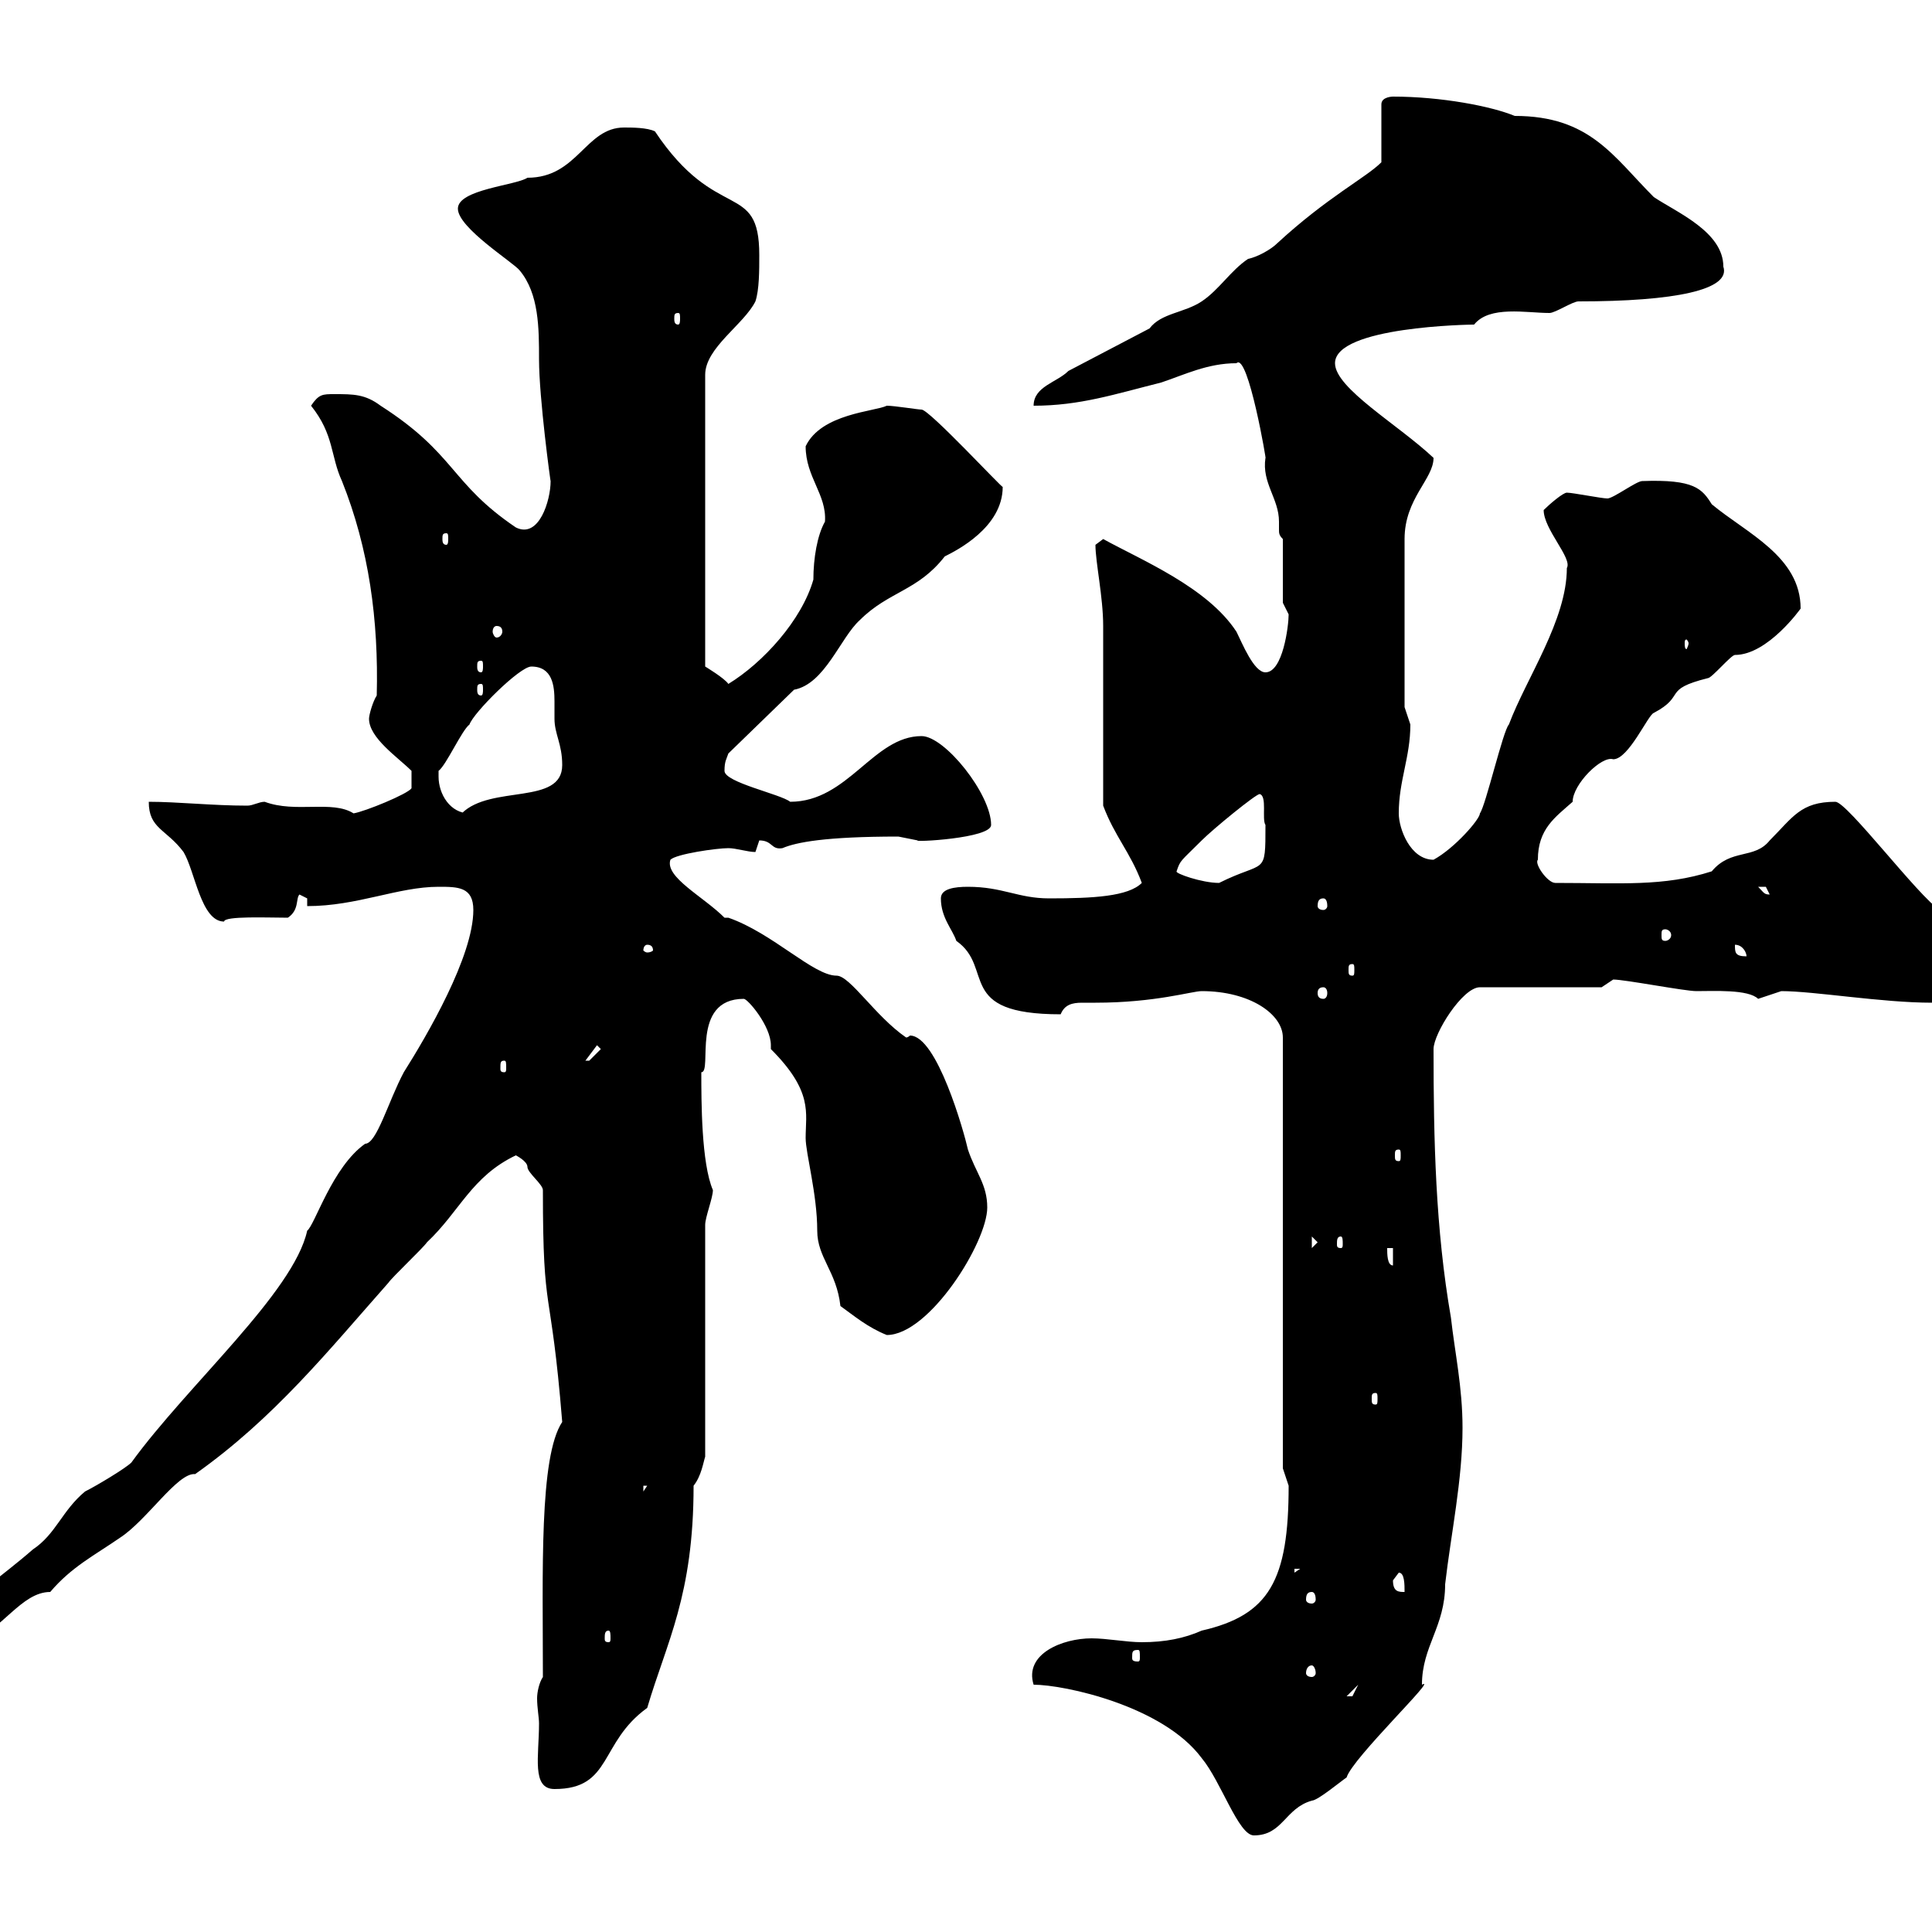 <svg xmlns="http://www.w3.org/2000/svg" xmlns:xlink="http://www.w3.org/1999/xlink" width="300" height="300"><path d="M160.50 261.60C165.30 261.60 180.60 264.90 186.60 273C189.60 276.60 192.30 285 194.70 285C199.20 285 199.50 280.80 203.70 279.60C204.60 279.60 208.20 276.60 209.10 276C210 273 223.50 260.10 220.80 261.60C220.80 255.60 224.40 252.60 224.40 246C225.30 238.20 227.10 229.80 227.10 221.70C227.10 215.40 225.90 210 225.30 204.60C222.90 190.80 222.60 177 222.60 162.90C222.60 160.50 227.10 153.30 229.80 153.30L248.70 153.30L250.50 152.10C252.30 152.10 261.60 153.90 263.40 153.90C266.10 153.90 271.50 153.60 273 155.10C273 155.10 276.60 153.90 276.60 153.90C281.70 153.90 292.20 155.70 300 155.70C301.20 155.70 303.60 156.90 304.80 156.90C307.50 156.90 309 153.90 308.40 153.30C308.40 147.60 307.20 148.50 301.20 141.30C297.90 139.20 286.80 124.50 285 124.50C279.60 124.50 278.40 126.90 274.80 130.50C272.40 133.50 268.80 131.70 265.80 135.30C258.30 137.70 251.70 137.10 241.50 137.10C240.30 137.10 238.20 134.10 238.80 133.50C238.80 128.70 241.50 126.90 244.20 124.50C244.20 121.80 248.70 117.30 250.50 117.90C252.90 117.90 255.90 111 256.80 110.70C261.90 108 258 107.10 265.20 105.30C265.80 105.30 268.80 101.70 269.40 101.70C274.50 101.70 279.60 94.50 279.60 94.50C279.60 86.40 271.20 82.80 265.80 78.30C264.30 75.90 263.10 74.40 255 74.70C254.10 74.70 250.50 77.40 249.60 77.40C248.70 77.40 244.20 76.50 243.30 76.50C242.70 76.50 240.60 78.30 239.70 79.20C239.70 82.20 244.20 86.70 243.30 88.20C243.30 96.30 237 105.30 234.30 112.50C233.40 113.40 230.70 125.10 229.80 126.30C229.80 127.20 225.90 131.70 222.60 133.50C219 133.50 217.20 128.70 217.20 126.30C217.20 121.20 219 117.60 219 112.50C219 112.50 218.10 109.80 218.10 109.80L218.10 83.70C218.10 77.40 222.60 74.40 222.60 71.10C217.20 66 207.30 60.30 207.30 56.40C207.30 50.70 228.30 50.40 228.90 50.40C231.30 47.40 237 48.60 240.60 48.60C241.50 48.60 244.20 46.80 245.10 46.80C260.10 46.80 268.80 45 267.60 41.40C267.60 36 260.40 33 256.80 30.60C250.50 24.30 246.90 18 235.20 18C231.60 16.50 223.80 15 216.30 15C216.30 15 214.50 15 214.50 16.20L214.50 25.20C212.10 27.60 206.10 30.60 198.30 37.80C197.40 38.70 195.30 39.90 193.80 40.20C191.10 42 189.30 45 186.60 46.80C183.90 48.60 180.30 48.60 178.50 51L165.90 57.60C164.10 59.40 160.50 60 160.50 63C167.70 63 173.10 61.20 180.30 59.40C183.90 58.20 187.50 56.40 192 56.40C193.80 54.60 196.80 72.30 196.50 71.10C195.90 75 198.60 77.40 198.60 81C198.60 81.60 198.60 81.90 198.60 82.20C198.60 82.80 198.60 83.10 199.20 83.70L199.20 93.60C199.20 93.60 200.10 95.40 200.10 95.40C200.10 97.20 199.20 104.40 196.50 104.40C194.70 104.40 192.90 99.90 192 98.10C187.50 91.20 177.30 87 171.30 83.70L170.10 84.60C170.10 87.30 171.30 92.70 171.30 97.20C171.30 101.70 171.30 120.60 171.30 125.10C173.10 129.90 175.50 132.30 177.30 137.10C175.20 139.20 169.80 139.50 162.90 139.50C158.10 139.50 155.70 137.70 150.30 137.70C148.20 137.70 146.10 138 146.10 139.50C146.10 142.50 147.90 144.30 148.50 146.10C154.50 150.30 148.20 157.50 164.70 157.50C165.30 156 166.50 155.70 168 155.70C168.60 155.70 169.50 155.70 170.10 155.70C179.40 155.70 185.10 153.90 186.60 153.90C194.10 153.90 199.20 157.50 199.20 161.10L199.20 228C199.20 228 200.10 230.70 200.10 230.70C200.10 245.40 197.10 250.80 186.60 253.20C183.90 254.40 180.90 255 177.30 255C174.90 255 171.90 254.40 169.50 254.40C165 254.40 159 256.80 160.50 261.60ZM83.70 267.60C83.70 272.70 82.50 277.80 86.10 277.80C95.10 277.80 93 270.60 100.50 265.20C103.50 255 107.70 247.80 107.70 230.70C108.90 229.20 109.20 227.10 109.50 226.20L109.50 190.20C109.50 189 110.70 186 110.70 184.80C108.90 180.60 108.90 171 108.90 166.50C110.70 166.50 107.10 155.10 115.50 155.10C116.10 155.10 119.70 159.30 119.70 162.30C119.70 162.30 119.70 162.60 119.70 162.90C126.30 169.50 125.10 172.80 125.10 176.70C125.10 179.10 126.90 185.40 126.90 191.10C126.90 195.30 129.90 197.40 130.50 202.80C132.60 204.30 134.70 206.10 137.70 207.30C144.30 207.30 153.30 192.90 153.30 187.50C153.30 183.90 151.50 182.10 150.30 178.50C149.70 175.80 145.50 160.80 141.30 160.80C141.30 160.80 141 161.10 140.70 161.10C135.90 157.80 132 151.50 129.90 151.50C126.30 151.50 120 144.90 113.10 142.50L112.50 142.50C109.20 139.20 103.20 136.20 104.10 133.50C105 132.60 111.30 131.70 113.10 131.70C114.30 131.70 116.10 132.30 117.30 132.30C117.30 132.30 117.90 130.50 117.90 130.50C120 130.50 119.70 132 121.50 131.70C123.60 130.80 128.10 129.90 139.50 129.90C139.50 129.90 142.50 130.50 142.50 130.50C141.60 130.80 153.90 130.20 153.90 128.10C153.90 123.30 146.70 114.30 143.10 114.30C135.60 114.30 131.70 124.50 122.70 124.50C121.20 123.30 112.50 121.50 112.50 119.70C112.50 118.20 112.80 117.90 113.10 117L123.30 107.10C128.10 106.20 130.50 99 133.50 96.30C138 91.80 142.50 91.80 146.70 86.40C148.50 85.50 155.70 81.90 155.70 75.60C155.70 75.90 144.30 63.60 143.10 63.60C142.50 63.60 138.90 63 137.70 63C135.90 63.90 127.50 64.20 125.10 69.30C125.10 74.10 128.40 76.80 128.10 81C126.90 83.10 126.30 86.70 126.30 90C124.50 96.30 118.50 102.90 113.10 106.20C112.50 105.30 109.50 103.50 109.50 103.50L109.50 58.20C109.50 54 115.50 50.40 117.30 46.80C117.90 45 117.90 42 117.90 39.60C117.90 27.90 111.30 34.80 101.70 20.40C100.50 19.80 98.10 19.80 96.90 19.80C90.90 19.80 89.70 27.60 81.90 27.60C80.10 28.80 71.10 29.40 71.10 32.40C71.10 35.40 79.80 40.80 80.70 42C83.70 45.60 83.70 51 83.70 55.80C83.70 61.80 85.50 75 85.50 74.70C85.50 77.70 83.70 83.70 80.10 81.90C69.90 75 70.80 70.50 59.10 63C56.70 61.20 54.90 61.20 51.90 61.20C50.10 61.20 49.50 61.20 48.30 63C51.90 67.50 51.30 70.80 53.10 74.70C57.30 85.20 58.80 96.30 58.50 108C57.90 108.90 57.30 111 57.30 111.60C57.30 114.60 61.80 117.60 63.90 119.70L63.90 122.40C63.30 123.30 56.70 126 54.90 126.30C51.60 124.20 45.90 126.30 41.10 124.50C40.20 124.50 39.30 125.10 38.40 125.10C33 125.10 27.60 124.50 23.10 124.50C23.10 128.70 25.80 128.70 28.50 132.30C30.30 135.30 31.20 143.10 34.80 143.10C34.80 142.20 41.70 142.50 44.70 142.50C46.50 141.30 45.90 139.50 46.50 138.90C46.50 138.90 47.70 139.50 47.70 139.50L47.70 140.70C55.50 140.70 61.80 137.70 68.10 137.70C71.10 137.70 73.50 137.70 73.50 141.30C73.50 148.50 66.30 160.80 62.70 166.50C60.30 171 58.50 177.60 56.70 177.60C51.60 181.20 48.90 190.20 47.70 191.10C45.60 200.70 29.10 215.10 20.40 227.10C19.50 228 15 230.70 13.20 231.60C9.60 234.60 8.70 238.20 5.10 240.60C0.30 244.80-4.50 247.80-8.40 252.60C-8.40 254.40-6.60 255-4.80 255C0.30 253.20 3.30 247.20 7.80 247.20C11.10 243.30 14.70 241.50 18.60 238.80C22.80 236.10 27.60 228.60 30.30 228.90C42.60 220.20 51 209.70 60.30 199.20C60.90 198.30 65.70 193.80 66.30 192.90C71.40 188.10 73.20 182.70 80.10 179.40C80.10 179.40 81.90 180.30 81.90 181.20C81.90 182.10 84.30 183.90 84.30 184.80C84.30 205.20 85.50 198.60 87.30 220.80C83.70 226.20 84.30 244.20 84.30 260.40C83.70 261.30 83.40 262.80 83.40 263.70C83.40 265.20 83.70 266.70 83.70 267.60ZM210.90 261.60C210.90 261.60 210 263.40 210 263.40C209.10 263.40 209.10 263.40 209.10 263.40ZM203.70 258.60C204 258.60 204.30 259.20 204.30 259.80C204.30 260.10 204 260.40 203.70 260.40C203.10 260.40 202.80 260.10 202.80 259.80C202.80 259.20 203.10 258.60 203.70 258.60ZM176.70 256.20C177 256.20 177 256.50 177 257.40C177 257.70 177 258 176.70 258C175.80 258 175.80 257.70 175.80 257.40C175.80 256.50 175.80 256.20 176.70 256.20ZM94.50 253.20C94.80 253.20 94.80 253.80 94.80 254.40C94.80 254.70 94.80 255 94.50 255C93.90 255 93.90 254.70 93.90 254.40C93.90 253.80 93.90 253.20 94.50 253.20ZM203.70 247.20C204 247.20 204.30 247.50 204.30 248.40C204.30 248.70 204 249 203.70 249C203.10 249 202.80 248.70 202.80 248.40C202.80 247.50 203.10 247.20 203.70 247.20ZM216.30 245.40C216.30 245.40 217.20 244.20 217.20 244.20C218.10 244.20 218.10 246 218.10 247.20C217.20 247.20 216.30 247.20 216.30 245.40ZM201 243.60L201.90 243.60L201 244.20ZM99.90 230.70L100.50 230.70L99.90 231.60ZM213.60 216.30C213.90 216.30 213.90 216.60 213.90 217.20C213.90 217.80 213.90 218.10 213.60 218.10C213 218.10 213 217.80 213 217.20C213 216.60 213 216.30 213.60 216.30ZM215.40 193.80L216.30 193.80L216.30 196.50C215.40 196.50 215.40 194.70 215.40 193.80ZM203.70 192L204.60 192.90L203.70 193.80ZM208.20 192C208.50 192 208.50 192.60 208.50 193.20C208.50 193.50 208.50 193.80 208.20 193.80C207.60 193.80 207.60 193.50 207.60 193.20C207.60 192.60 207.60 192 208.20 192ZM217.20 178.50C217.50 178.50 217.50 178.80 217.50 179.40C217.50 180 217.50 180.30 217.20 180.30C216.60 180.30 216.60 180 216.60 179.40C216.60 178.80 216.60 178.50 217.20 178.50ZM78.30 164.70C78.60 164.70 78.60 165 78.60 165.90C78.60 166.20 78.60 166.50 78.30 166.50C77.70 166.50 77.70 166.20 77.70 165.90C77.70 165 77.70 164.70 78.30 164.70ZM92.70 162.30L93.30 162.90C93.30 162.90 91.50 164.70 91.50 164.70C90.90 164.70 90.90 164.70 90.90 164.70ZM205.50 153.30C205.80 153.30 206.10 153.60 206.10 154.20C206.10 154.80 205.80 155.10 205.50 155.10C204.90 155.10 204.60 154.80 204.60 154.20C204.60 153.60 204.90 153.30 205.50 153.30ZM210 149.70C210.30 149.70 210.30 150 210.30 150.60C210.30 151.20 210.30 151.50 210 151.50C209.40 151.50 209.40 151.20 209.40 150.60C209.40 150 209.40 149.70 210 149.70ZM269.40 146.70C270.60 146.70 271.20 147.90 271.20 148.50C269.40 148.50 269.40 147.90 269.40 146.70ZM100.50 146.70C101.10 146.70 101.40 147 101.40 147.60C101.40 147.60 101.10 147.90 100.50 147.90C100.20 147.90 99.90 147.60 99.90 147.60C99.90 147 100.20 146.70 100.50 146.70ZM258.60 144.30C258.90 144.30 259.50 144.60 259.50 145.20C259.50 145.80 258.90 146.10 258.60 146.10C258 146.10 258 145.80 258 145.20C258 144.60 258 144.30 258.60 144.30ZM205.50 139.50C205.80 139.50 206.10 139.80 206.10 140.70C206.10 141 205.80 141.30 205.50 141.30C204.90 141.30 204.60 141 204.60 140.70C204.60 139.80 204.90 139.50 205.50 139.50ZM273 137.70C273 137.70 273 137.70 274.20 137.70C274.20 137.70 274.80 138.90 274.80 138.90C273.90 138.90 273.90 138.60 273 137.70ZM182.70 135.30C183.30 133.50 183.30 133.80 186.60 130.50C188.40 128.70 195 123.30 195.60 123.30C196.80 123.60 195.90 127.20 196.50 128.10C196.50 136.20 196.50 133.50 189.30 137.10C186.60 137.10 182.40 135.60 182.70 135.30ZM68.10 120.60C68.10 120.60 68.10 119.70 68.10 119.70C69.30 118.80 71.70 113.40 72.90 112.50C73.50 110.70 80.70 103.50 82.50 103.50C85.80 103.50 86.10 106.50 86.10 108.90C86.10 110.10 86.10 111 86.10 111.60C86.10 114 87.30 115.50 87.30 118.80C87.30 125.10 76.20 121.80 71.70 126.30L72.90 126.30C69.90 126.30 68.10 123.30 68.10 120.60ZM74.70 106.20C75 106.20 75 106.50 75 107.10C75 107.40 75 108 74.70 108C74.10 108 74.10 107.40 74.10 107.10C74.10 106.50 74.10 106.20 74.70 106.20ZM74.70 102.60C75 102.60 75 102.90 75 103.50C75 103.80 75 104.40 74.70 104.40C74.10 104.40 74.10 103.80 74.10 103.50C74.10 102.90 74.10 102.60 74.70 102.60ZM262.20 99.90C262.20 100.20 261.90 100.80 261.90 100.80C261.60 100.80 261.60 100.20 261.60 99.90C261.60 99.60 261.60 99.30 261.90 99.30C261.90 99.30 262.20 99.60 262.20 99.90ZM77.10 97.20C77.70 97.20 78 97.50 78 98.10C78 98.40 77.70 99 77.10 99C76.80 99 76.50 98.40 76.50 98.10C76.50 97.50 76.80 97.20 77.10 97.20ZM69.30 82.80C69.60 82.80 69.60 83.10 69.60 83.70C69.60 84 69.60 84.60 69.30 84.60C68.70 84.60 68.70 84 68.70 83.70C68.70 83.10 68.70 82.80 69.30 82.80ZM105.30 48.60C105.60 48.60 105.60 48.90 105.60 49.50C105.60 49.80 105.60 50.40 105.30 50.40C104.70 50.40 104.70 49.80 104.70 49.50C104.70 48.90 104.70 48.60 105.30 48.60Z"/></svg>